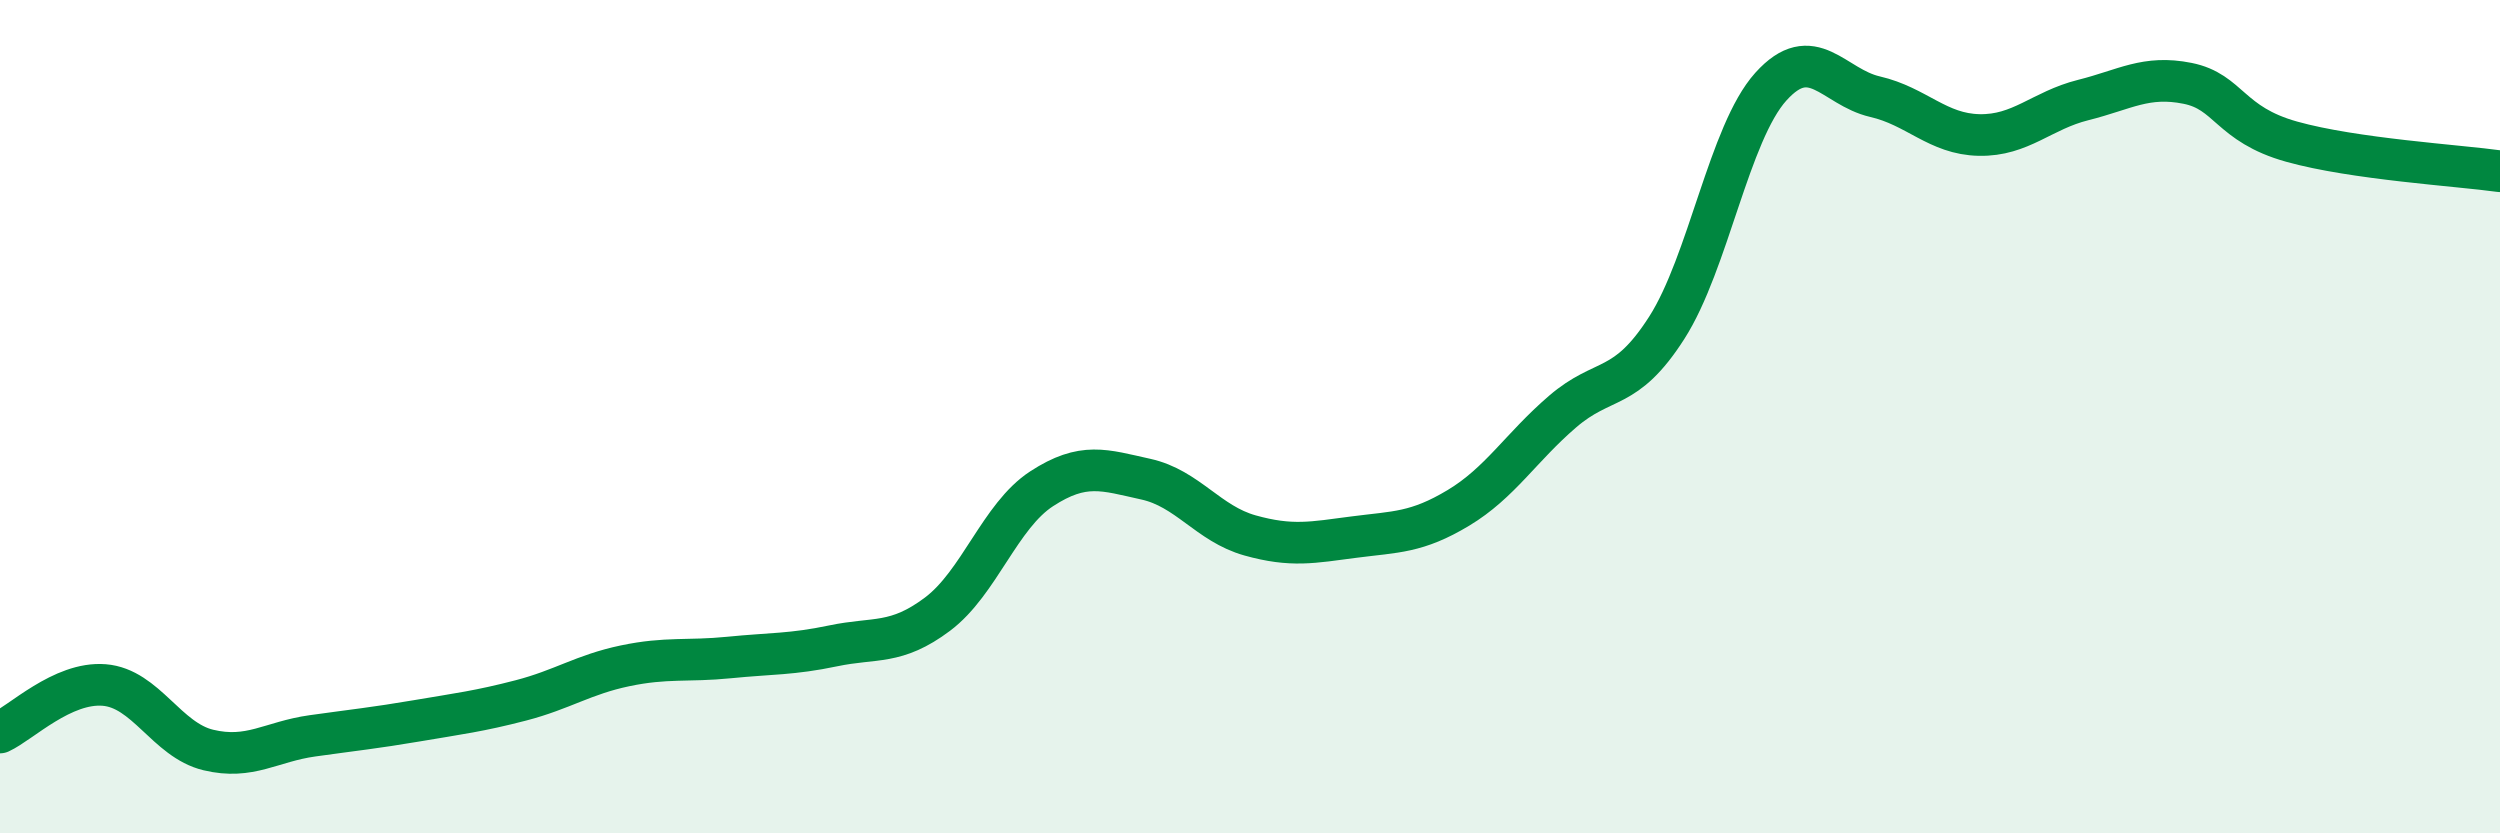 
    <svg width="60" height="20" viewBox="0 0 60 20" xmlns="http://www.w3.org/2000/svg">
      <path
        d="M 0,17.58 C 0.5,17.35 1.5,16.36 2.5,16.44 C 3.5,16.52 4,17.76 5,18 C 6,18.24 6.5,17.8 7.5,17.66 C 8.5,17.52 9,17.47 10,17.3 C 11,17.13 11.5,17.07 12.5,16.81 C 13.5,16.55 14,16.19 15,15.98 C 16,15.77 16.5,15.88 17.5,15.78 C 18.5,15.68 19,15.71 20,15.5 C 21,15.29 21.5,15.49 22.5,14.74 C 23.5,13.99 24,12.38 25,11.73 C 26,11.08 26.5,11.28 27.5,11.5 C 28.5,11.72 29,12.57 30,12.85 C 31,13.13 31.5,13.02 32.5,12.89 C 33.5,12.76 34,12.79 35,12.19 C 36,11.59 36.5,10.74 37.5,9.88 C 38.5,9.02 39,9.43 40,7.87 C 41,6.31 41.5,3.19 42.5,2.08 C 43.5,0.97 44,2.09 45,2.32 C 46,2.55 46.5,3.22 47.5,3.24 C 48.5,3.26 49,2.65 50,2.4 C 51,2.15 51.5,1.8 52.5,2 C 53.5,2.2 53.5,2.98 55,3.4 C 56.5,3.82 59,3.97 60,4.11L60 20L0 20Z"
        fill="#008740"
        opacity="0.1"
        stroke-linecap="round"
        stroke-linejoin="round"
      />
      <path
        d="M 0,17.58 C 0.5,17.35 1.5,16.36 2.5,16.44 C 3.5,16.52 4,17.76 5,18 C 6,18.24 6.5,17.8 7.5,17.66 C 8.5,17.52 9,17.47 10,17.3 C 11,17.13 11.5,17.07 12.5,16.81 C 13.5,16.55 14,16.19 15,15.98 C 16,15.77 16.5,15.88 17.5,15.78 C 18.5,15.68 19,15.71 20,15.5 C 21,15.29 21.5,15.49 22.5,14.74 C 23.5,13.99 24,12.38 25,11.73 C 26,11.08 26.5,11.28 27.5,11.5 C 28.5,11.72 29,12.57 30,12.85 C 31,13.13 31.5,13.02 32.5,12.89 C 33.5,12.76 34,12.79 35,12.19 C 36,11.59 36.5,10.74 37.5,9.88 C 38.5,9.02 39,9.43 40,7.87 C 41,6.31 41.5,3.19 42.5,2.08 C 43.5,0.97 44,2.09 45,2.32 C 46,2.55 46.5,3.22 47.5,3.24 C 48.5,3.26 49,2.65 50,2.4 C 51,2.15 51.5,1.8 52.5,2 C 53.5,2.2 53.5,2.98 55,3.4 C 56.5,3.82 59,3.97 60,4.11"
        stroke="#008740"
        stroke-width="1"
        fill="none"
        stroke-linecap="round"
        stroke-linejoin="round"
      />
    </svg>
  
